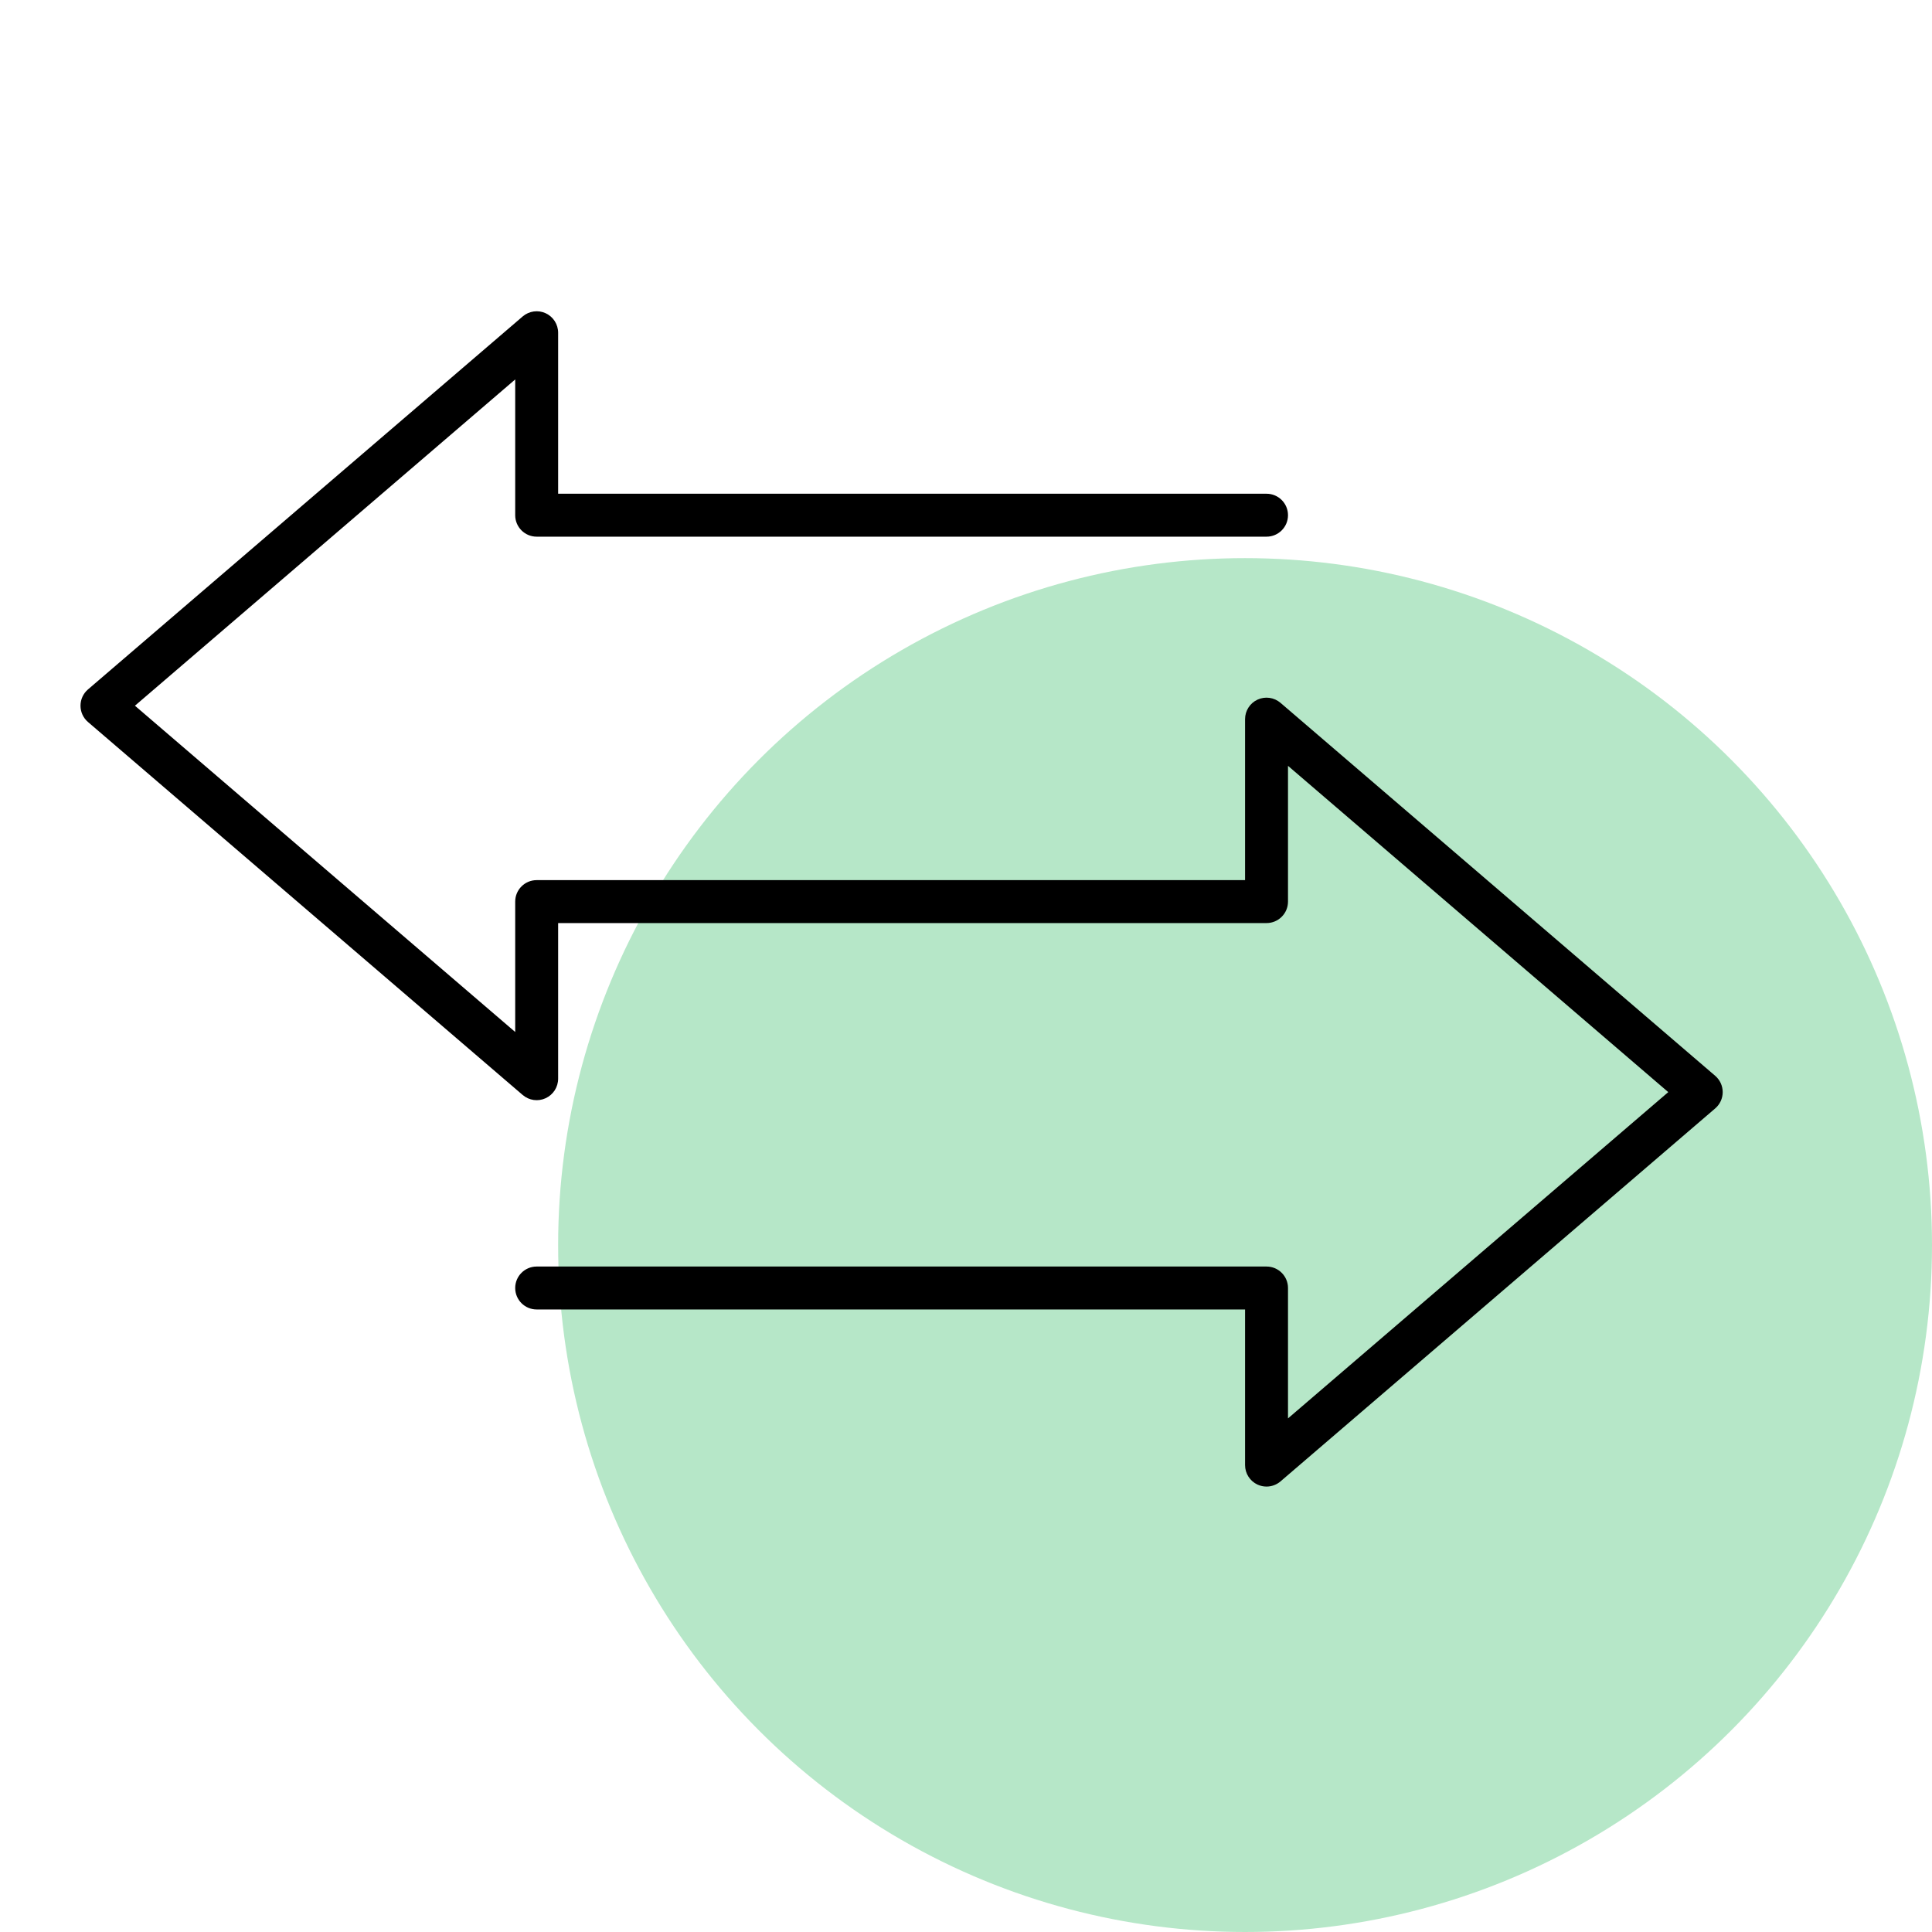 <svg width="90" height="90" viewBox="0 0 90 90" fill="none" xmlns="http://www.w3.org/2000/svg">
<rect width="90" height="90" fill="white"/>
<circle cx="58" cy="58" r="32" fill="#B6E7C8"/>
<path d="M59 69.25C58.858 69.25 58.716 69.22 58.582 69.159C58.228 68.996 58 68.641 58 68.25V61H25C24.447 61 24 60.552 24 60C24 59.448 24.447 59 25 59H59C59.553 59 60 59.448 60 60V66.074L77.714 50.875L60 35.676V42C60 42.552 59.553 43 59 43H26V50.25C26 50.641 25.772 50.996 25.418 51.159C25.064 51.323 24.647 51.264 24.349 51.009L4.099 33.634C3.877 33.444 3.75 33.167 3.75 32.875C3.75 32.583 3.877 32.306 4.099 32.116L24.349 14.741C24.647 14.487 25.064 14.428 25.418 14.591C25.772 14.754 26 15.109 26 15.5V23H59C59.553 23 60 23.448 60 24C60 24.552 59.553 25 59 25H25C24.447 25 24 24.552 24 24V17.676L6.286 32.875L24 48.074V42C24 41.448 24.447 41 25 41H58V33.5C58 33.109 58.228 32.754 58.582 32.591C58.938 32.428 59.354 32.487 59.651 32.741L79.901 50.116C80.123 50.306 80.25 50.583 80.25 50.875C80.25 51.167 80.123 51.444 79.901 51.634L59.651 69.009C59.466 69.167 59.234 69.25 59 69.25Z" fill="black"/>
</svg>
